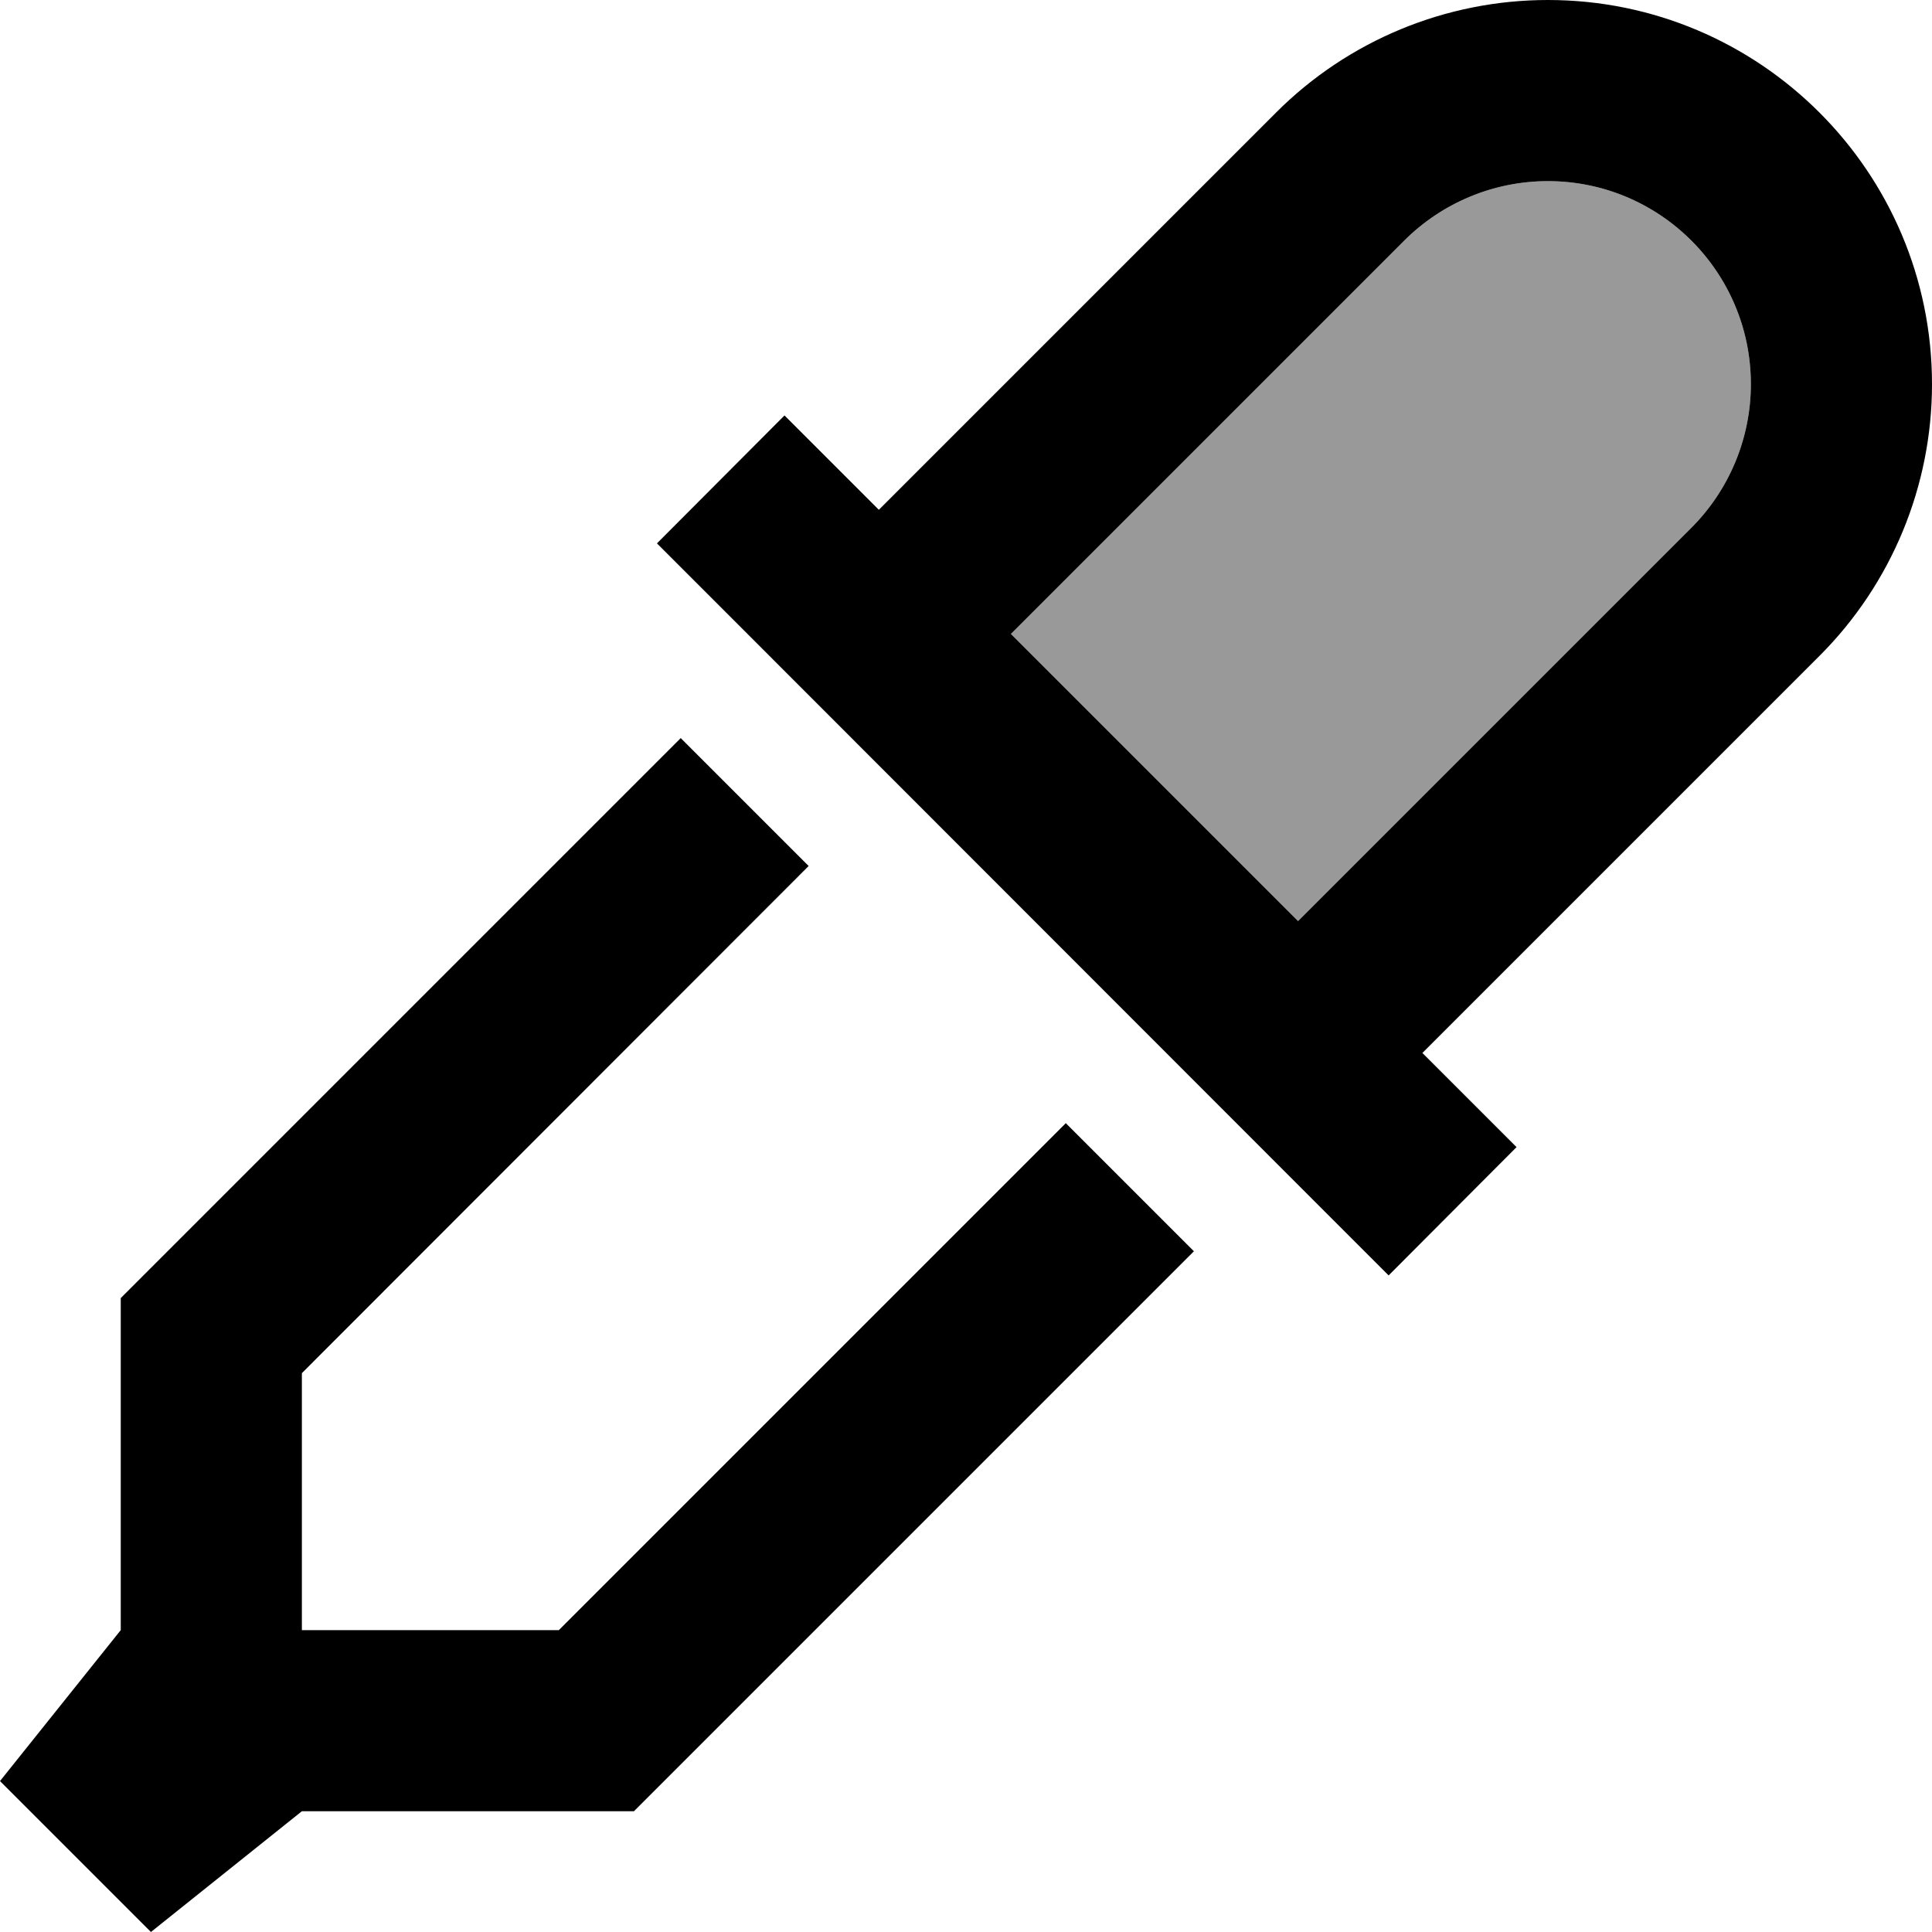 <svg xmlns="http://www.w3.org/2000/svg" viewBox="0 0 512 512"><!--! Font Awesome Pro 6.7.2 by @fontawesome - https://fontawesome.com License - https://fontawesome.com/license (Commercial License) Copyright 2024 Fonticons, Inc. --><defs><style>.fa-secondary{opacity:.4}</style></defs><path class="fa-secondary" d="M267.9 168L344 244.1 448.2 139.9c10.1-10.1 15.8-23.8 15.8-38.1C464 72.1 439.9 48 410.2 48c-14.3 0-28 5.7-38.1 15.8L267.9 168z"/><path class="fa-primary" d="M377 279l1-1L482.2 173.8c19.1-19.1 29.8-45 29.8-72C512 45.6 466.4 0 410.2 0c-27 0-52.9 10.7-72 29.8L233.9 134.1l-1 1-8-8-17-17L174.1 144l17 17L351 321l17 17L401.9 304l-17-17-8-8zm-94.5 18.6L148.1 432 80 432l0-68.1L214.3 229.5l-33.9-33.9L32 344l0 88L0 472l40 40 40-32 88 0L316.4 331.6l-33.9-33.9zM448.2 139.9L344 244.1 267.9 168 372.1 63.8C382.2 53.7 395.9 48 410.2 48c29.7 0 53.8 24.1 53.8 53.8c0 14.3-5.7 28-15.8 38.1z"/></svg>